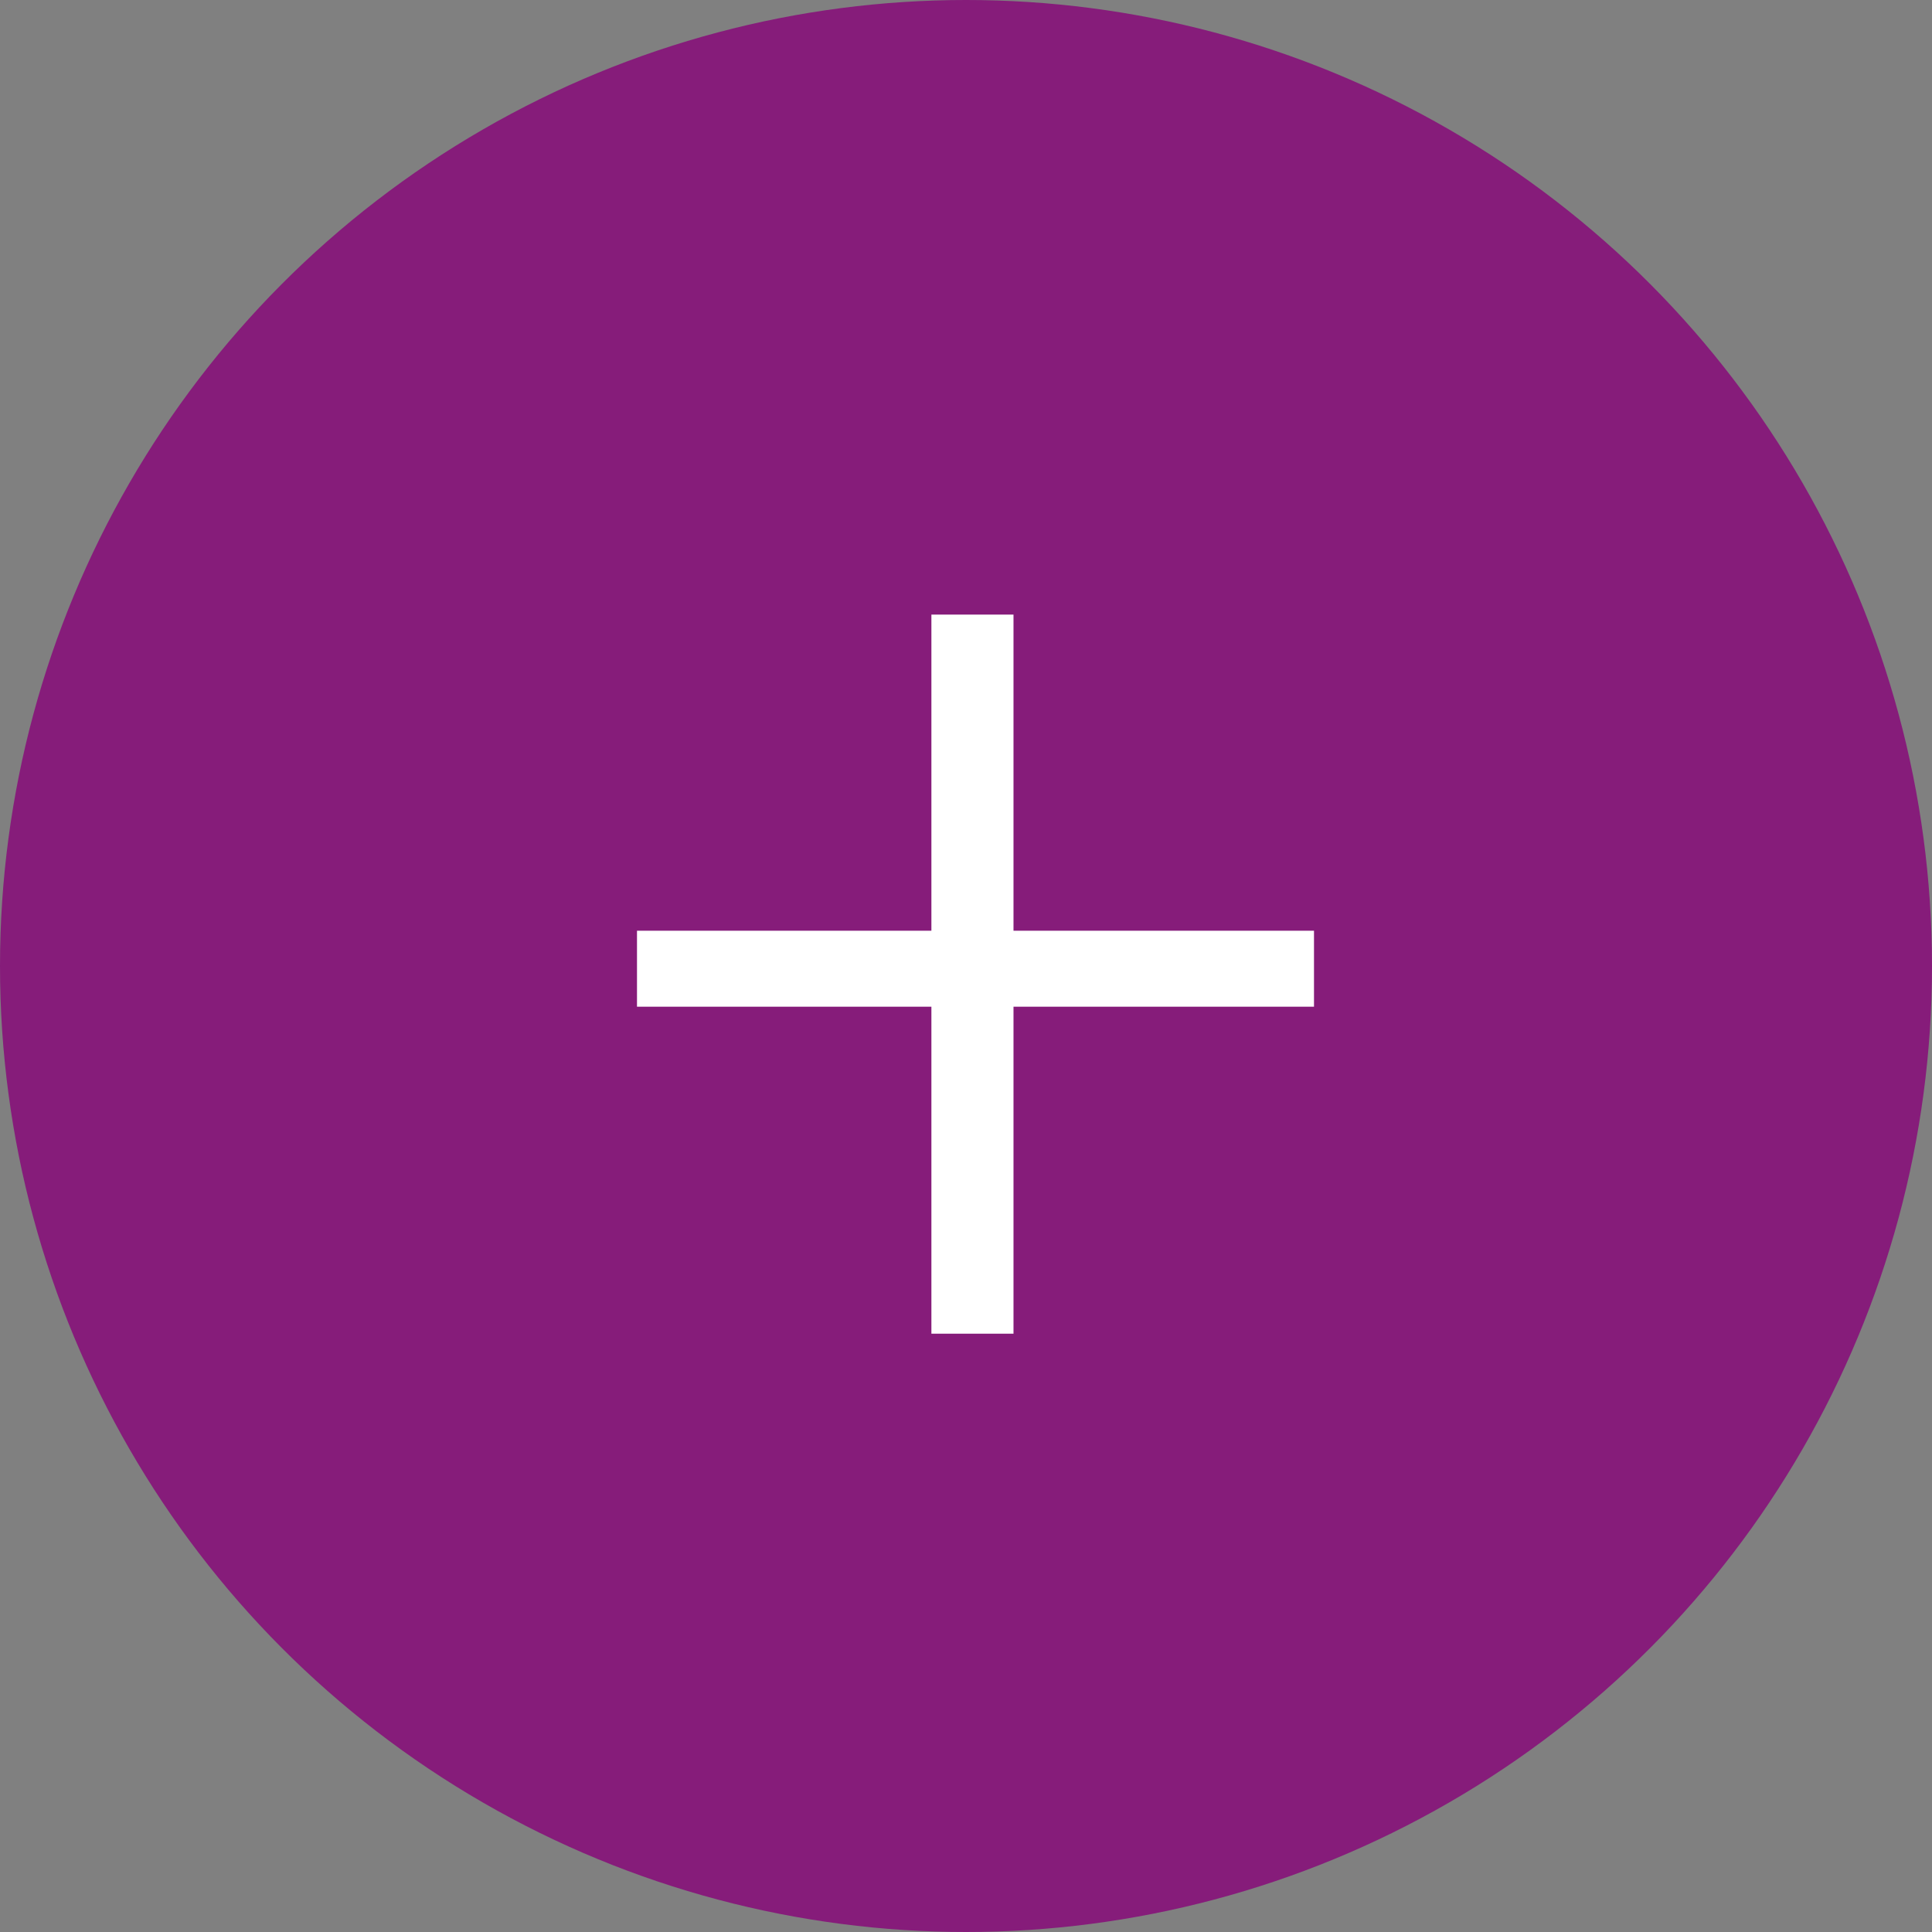 <?xml version="1.0" encoding="UTF-8"?> <svg xmlns="http://www.w3.org/2000/svg" width="89" height="89" viewBox="0 0 89 89" fill="none"><rect x="0" y="0" width="89" height="89" fill="#808080" stroke="none"/> <circle cx="44.5" cy="44.5" r="44.5" fill="#861C7A"></circle> <path d="M46.688 42.875H60.531V46.375H46.688V61.438H42.906V46.375H29.344V42.875H42.906V28.312H46.688V42.875Z" fill="white"></path> </svg> 